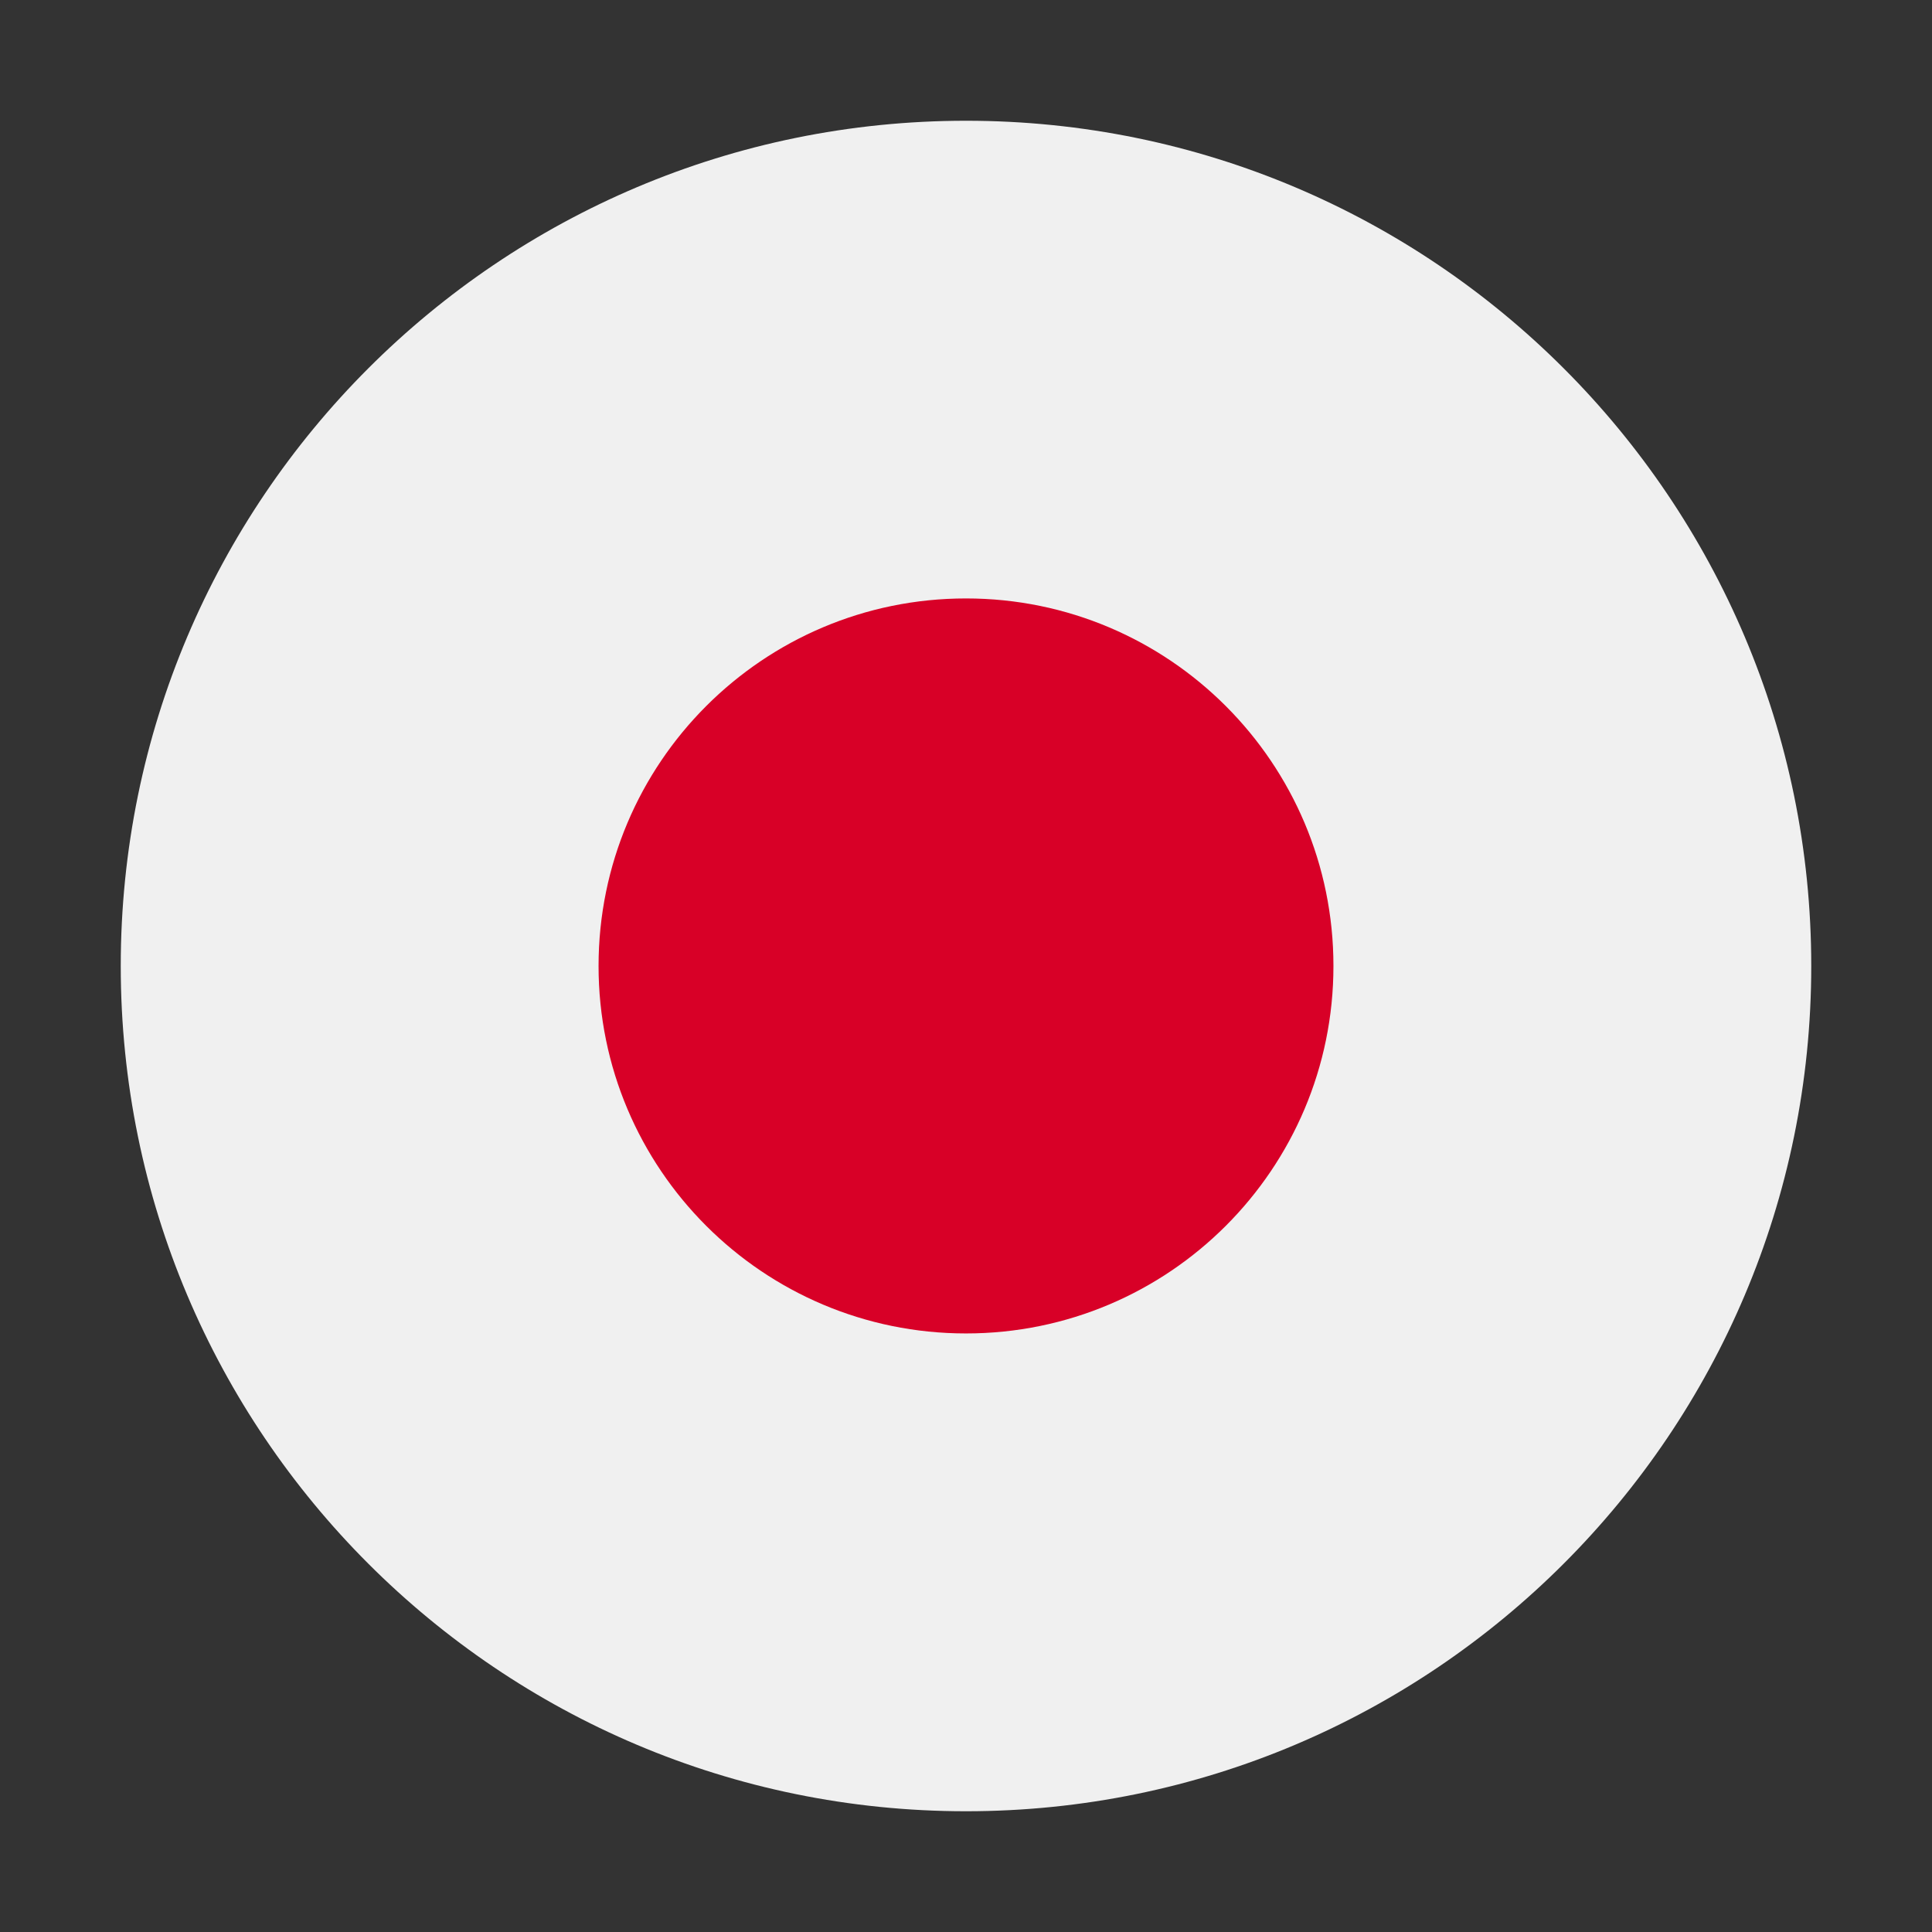 <svg width="16" height="16" viewBox="0 0 16 16" fill="none" xmlns="http://www.w3.org/2000/svg">
<rect x="0" y="0" width="16" height="16" fill="#333333" stroke="none"/>
<g clip-path="url(#clip0_842_55654)">
<path d="M8 15C11.866 15 15 11.866 15 8C15 4.134 11.866 1 8 1C4.134 1 1 4.134 1 8C1 11.866 4.134 15 8 15Z" fill="#F0F0F0"/>
<path d="M8 11.043C9.681 11.043 11.043 9.68 11.043 8C11.043 6.319 9.681 4.956 8 4.956C6.319 4.956 4.957 6.319 4.957 8C4.957 9.68 6.319 11.043 8 11.043Z" fill="#D80027"/>
</g>
<defs>
<clipPath id="clip0_842_55654">
<rect width="14" height="14" fill="white" transform="translate(1 1)"/>
</clipPath>
</defs>
</svg>
